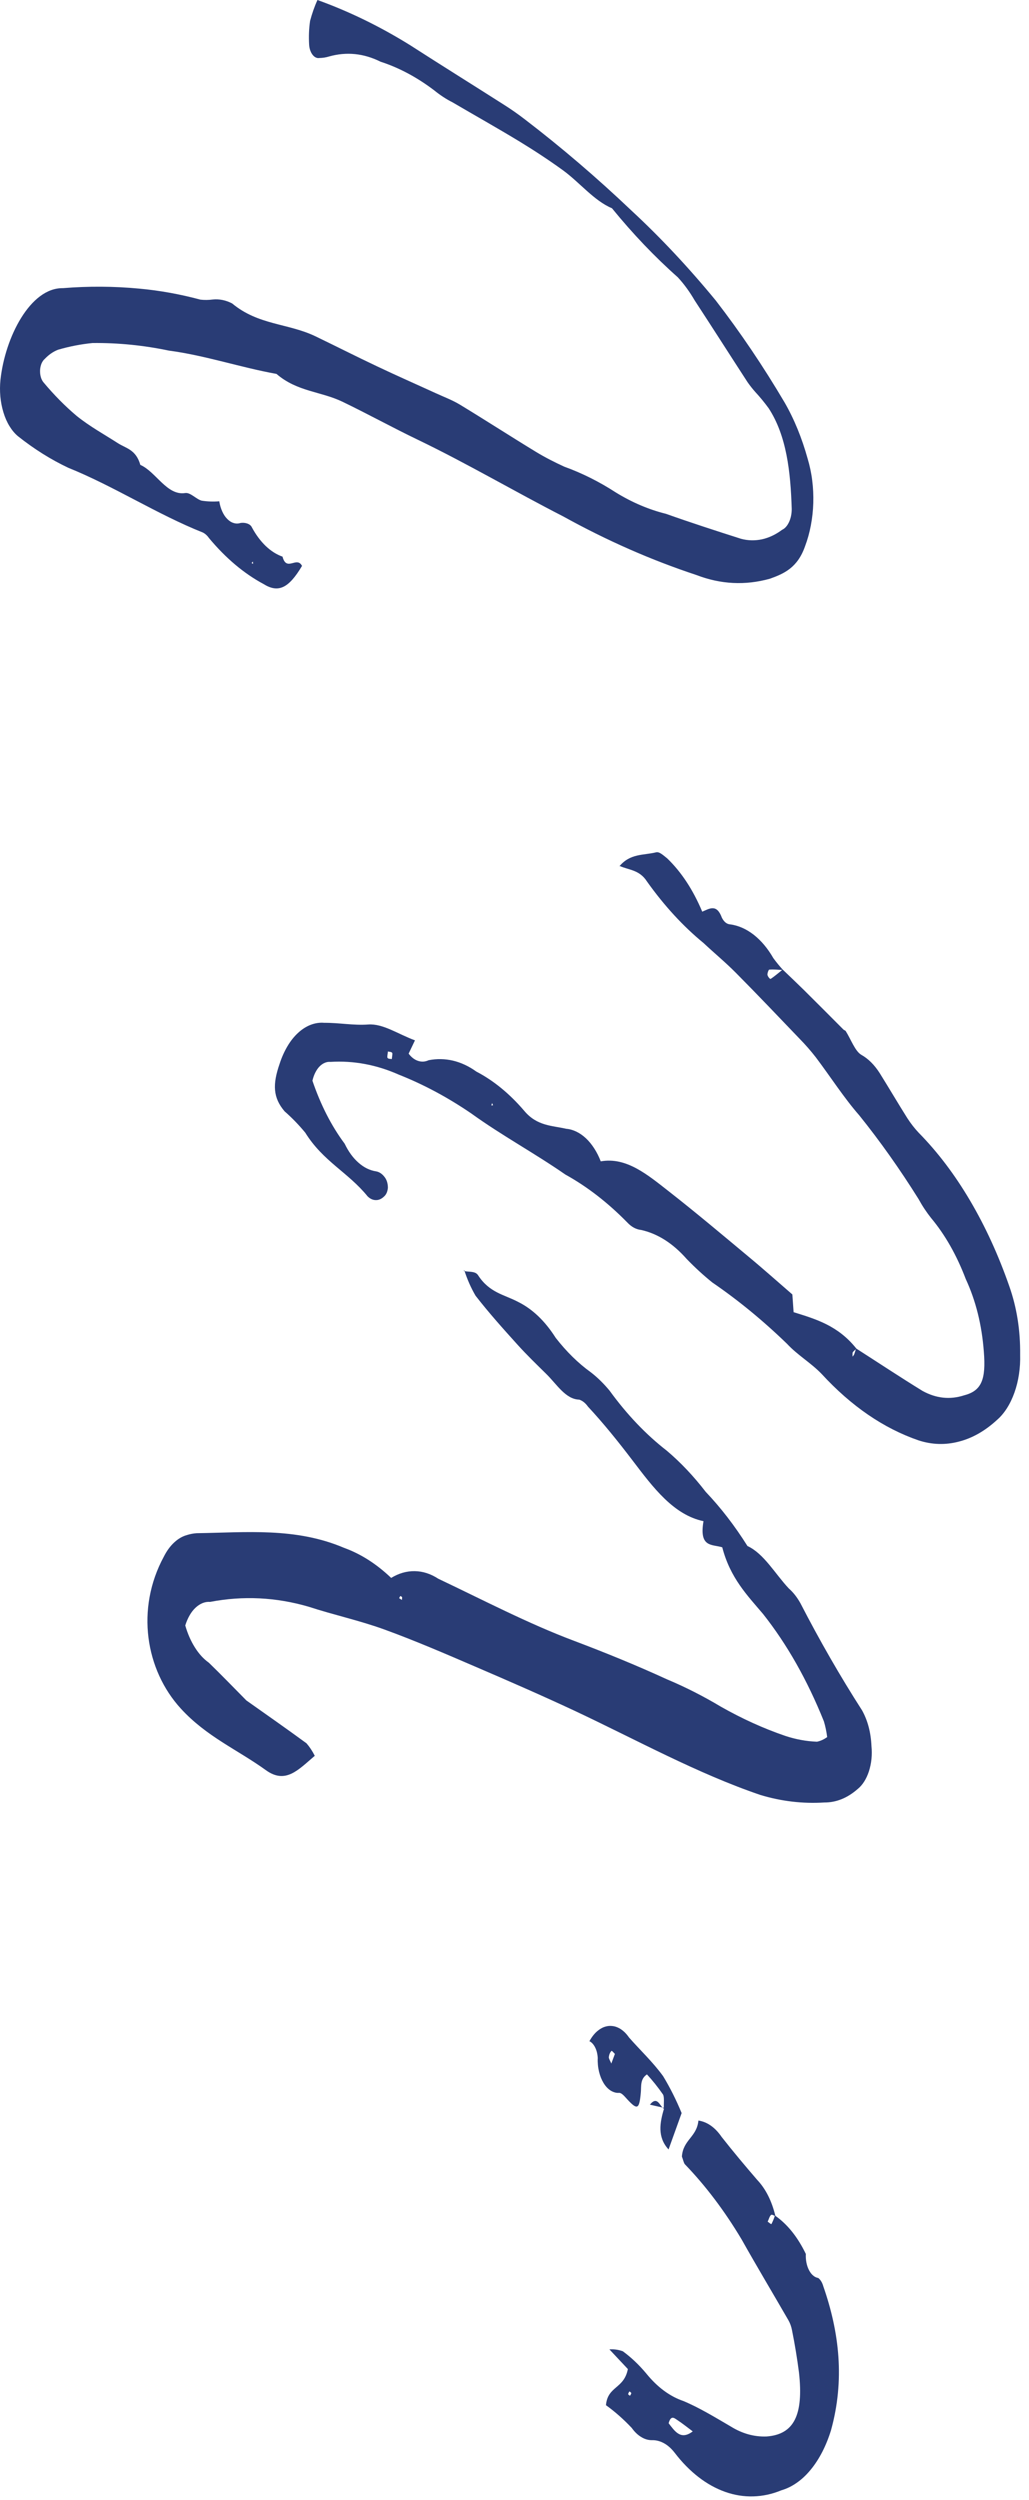 <?xml version="1.0" encoding="utf-8"?>
<svg xmlns="http://www.w3.org/2000/svg" fill="none" height="100%" overflow="visible" preserveAspectRatio="none" style="display: block;" viewBox="0 0 70 170" width="100%">
<g id="Group">
<path d="M27.358 108.602C27.318 108.574 27.275 108.519 27.241 108.529C27.206 108.542 27.178 108.62 27.152 108.67L27.34 108.789L27.358 108.597V108.602ZM16.718 115.592C18.097 116.569 19.481 117.533 20.851 118.537C21.062 118.779 21.25 119.063 21.413 119.387C20.289 120.341 19.43 121.332 18.088 120.364C16.159 118.971 14.062 118.095 12.306 116.181C9.895 113.551 9.224 109.392 11.145 105.844C11.342 105.455 11.573 105.136 11.844 104.885C12.112 104.634 12.401 104.465 12.709 104.378C12.928 104.309 13.151 104.264 13.377 104.25C16.736 104.204 20.109 103.839 23.416 105.25C24.549 105.661 25.614 106.341 26.61 107.291C27.126 106.976 27.663 106.821 28.217 106.83C28.77 106.839 29.304 107.013 29.815 107.346C32.877 108.798 35.922 110.392 39.03 111.56C41.159 112.364 43.274 113.223 45.371 114.186C46.618 114.707 47.845 115.332 49.053 116.054C50.48 116.862 51.935 117.524 53.416 118.031C54.13 118.268 54.852 118.401 55.579 118.428C55.819 118.378 56.05 118.273 56.27 118.113C56.224 117.743 56.15 117.387 56.047 117.044C54.92 114.241 53.542 111.807 51.909 109.743C50.845 108.487 49.672 107.296 49.133 105.209C48.433 104.994 47.546 105.241 47.857 103.433C45.822 103.008 44.427 101.14 43.045 99.323C42.058 98.026 41.059 96.784 39.997 95.643C39.826 95.401 39.626 95.241 39.401 95.168C38.479 95.145 37.877 94.127 37.172 93.433C36.504 92.775 35.831 92.127 35.189 91.415C34.224 90.346 33.26 89.273 32.349 88.1C32.041 87.574 31.784 86.995 31.578 86.351L31.553 86.419C31.884 86.506 32.326 86.405 32.523 86.711C33.299 87.908 34.298 88.022 35.24 88.52C36.219 89.004 37.072 89.816 37.803 90.967C38.536 91.908 39.33 92.689 40.186 93.305C40.639 93.652 41.065 94.072 41.467 94.556C42.651 96.186 43.95 97.547 45.357 98.638C46.299 99.433 47.183 100.369 48.011 101.442C49.033 102.515 49.98 103.743 50.848 105.122C51.966 105.634 52.734 107.022 53.661 108.008C53.958 108.268 54.221 108.602 54.449 109.008C55.765 111.56 57.163 113.99 58.644 116.296C59.03 116.99 59.244 117.802 59.284 118.729C59.312 119.022 59.312 119.314 59.284 119.606C59.255 119.898 59.195 120.172 59.112 120.437C59.027 120.697 58.918 120.935 58.787 121.14C58.656 121.346 58.508 121.515 58.342 121.647C57.637 122.264 56.881 122.565 56.076 122.56C54.615 122.652 53.165 122.483 51.727 122.049C47.44 120.592 43.308 118.309 39.115 116.337C36.858 115.282 34.584 114.291 32.309 113.314C30.252 112.428 28.197 111.542 26.122 110.789C24.43 110.177 22.7 109.807 20.999 109.25C18.776 108.602 16.541 108.492 14.296 108.921C14.121 108.907 13.95 108.935 13.779 109.003C13.611 109.072 13.451 109.177 13.3 109.318C13.148 109.46 13.014 109.634 12.897 109.839C12.78 110.044 12.68 110.273 12.603 110.524C12.766 111.09 12.986 111.588 13.263 112.026C13.539 112.465 13.856 112.807 14.21 113.058C15.072 113.894 15.917 114.77 16.767 115.629C16.69 115.711 16.613 115.793 16.536 115.88L16.733 115.592H16.718Z" fill="#293C75" id="Vector"/>
<path d="M17.218 38.342L17.204 38.182L17.113 38.283L17.218 38.342ZM14.921 34.109C14.961 34.351 15.026 34.575 15.121 34.78C15.215 34.986 15.326 35.155 15.46 35.287C15.594 35.424 15.737 35.516 15.891 35.561C16.045 35.611 16.199 35.611 16.356 35.561C16.613 35.511 17.021 35.589 17.138 35.863C17.409 36.365 17.723 36.785 18.077 37.127C18.434 37.465 18.813 37.707 19.219 37.849C19.498 38.908 20.189 37.785 20.546 38.479C19.635 40.013 18.925 40.333 17.929 39.712C16.593 38.995 15.36 37.954 14.23 36.602C14.105 36.424 13.965 36.292 13.802 36.21C10.706 34.981 7.743 33.054 4.647 31.808C3.465 31.251 2.321 30.534 1.217 29.657C1.005 29.479 0.814 29.251 0.646 28.977C0.477 28.703 0.34 28.392 0.235 28.045C0.129 27.698 0.058 27.338 0.024 26.959C-0.01 26.58 -0.008 26.201 0.032 25.822C0.343 22.936 2.061 19.557 4.279 19.593C6.011 19.452 7.743 19.461 9.476 19.625C10.871 19.753 12.255 20.004 13.634 20.374C13.913 20.406 14.193 20.402 14.47 20.365C14.921 20.319 15.363 20.411 15.794 20.634C17.578 22.119 19.601 21.972 21.47 22.872C22.863 23.543 24.247 24.246 25.64 24.904C26.984 25.543 28.337 26.137 29.684 26.753C30.223 27 30.768 27.201 31.291 27.516C33.02 28.566 34.735 29.675 36.462 30.726C37.092 31.109 37.734 31.433 38.382 31.73C39.584 32.164 40.757 32.748 41.898 33.488C43 34.164 44.136 34.648 45.3 34.936C46.995 35.538 48.702 36.091 50.406 36.634C50.879 36.762 51.356 36.771 51.833 36.671C52.309 36.566 52.766 36.351 53.2 36.027C53.297 35.981 53.385 35.917 53.465 35.826C53.548 35.735 53.616 35.625 53.676 35.497C53.736 35.37 53.782 35.228 53.813 35.077C53.844 34.926 53.859 34.771 53.859 34.611C53.782 32.068 53.508 29.625 52.289 27.758C51.998 27.36 51.693 26.991 51.376 26.648C51.196 26.447 51.025 26.228 50.859 25.995C49.655 24.141 48.462 22.269 47.255 20.424C46.91 19.831 46.527 19.306 46.108 18.854C44.544 17.466 43.051 15.904 41.63 14.16C40.417 13.653 39.43 12.406 38.311 11.589C37.343 10.886 36.356 10.242 35.363 9.635C33.845 8.712 32.312 7.854 30.785 6.959C30.357 6.744 29.941 6.47 29.541 6.146C28.374 5.26 27.155 4.607 25.888 4.196C24.741 3.626 23.574 3.507 22.389 3.84C22.17 3.909 21.944 3.941 21.721 3.945C21.636 3.959 21.553 3.945 21.473 3.904C21.39 3.863 21.319 3.799 21.254 3.712C21.188 3.626 21.137 3.52 21.096 3.402C21.057 3.283 21.034 3.151 21.028 3.018C20.997 2.479 21.017 1.95 21.094 1.42C21.228 0.918 21.393 0.443 21.596 0C23.748 0.776 25.854 1.799 27.909 3.078C30.043 4.452 32.187 5.785 34.321 7.146C34.789 7.443 35.252 7.767 35.708 8.119C38.185 10.014 40.603 12.082 42.963 14.324C44.955 16.169 46.864 18.21 48.696 20.438C50.354 22.584 51.918 24.899 53.382 27.379C54.033 28.511 54.552 29.785 54.943 31.191C55.083 31.662 55.189 32.15 55.252 32.657C55.317 33.169 55.34 33.68 55.326 34.2C55.311 34.721 55.254 35.228 55.16 35.726C55.066 36.223 54.935 36.694 54.766 37.141C54.253 38.616 53.314 39.013 52.372 39.351C50.697 39.817 49.033 39.735 47.378 39.1C44.298 38.082 41.276 36.753 38.305 35.109C34.998 33.415 31.736 31.493 28.411 29.895C26.699 29.073 25.009 28.141 23.303 27.319C21.827 26.607 20.215 26.639 18.808 25.424C16.362 24.986 13.953 24.164 11.49 23.84C9.767 23.479 8.034 23.306 6.297 23.324C5.512 23.402 4.735 23.552 3.962 23.776C3.634 23.899 3.326 24.109 3.043 24.406C3 24.443 2.957 24.488 2.92 24.543C2.883 24.598 2.852 24.657 2.823 24.721C2.795 24.79 2.775 24.858 2.758 24.931C2.741 25.004 2.732 25.082 2.726 25.164C2.723 25.242 2.726 25.324 2.732 25.401C2.741 25.479 2.755 25.557 2.775 25.63C2.795 25.703 2.82 25.771 2.852 25.831C2.883 25.895 2.917 25.95 2.957 25.995C3.674 26.854 4.427 27.616 5.218 28.283C6.117 29.004 7.078 29.529 8.017 30.132C8.58 30.493 9.247 30.561 9.547 31.611C10.603 32.068 11.354 33.717 12.595 33.525C12.952 33.47 13.325 33.927 13.708 34.041C14.11 34.105 14.515 34.118 14.921 34.086V34.109Z" fill="#293C75" id="Vector_2"/>
<path d="M33.425 75.168L33.542 75.154L33.474 75.003L33.425 75.168ZM26.653 72.017C26.665 71.871 26.716 71.638 26.682 71.592C26.608 71.506 26.488 71.524 26.388 71.496C26.377 71.647 26.322 71.88 26.362 71.93C26.431 72.017 26.556 71.99 26.656 72.012L26.653 72.017ZM58.231 91.683C59.741 92.651 61.245 93.647 62.76 94.578C63.685 95.085 64.627 95.186 65.586 94.875C66.773 94.569 67.081 93.802 66.927 91.898C66.79 90.081 66.379 88.437 65.697 86.967C65.078 85.341 64.29 83.957 63.337 82.816C63.029 82.428 62.743 81.999 62.483 81.524C61.213 79.496 59.872 77.601 58.454 75.839C57.409 74.647 56.482 73.195 55.492 71.885C55.146 71.442 54.787 71.031 54.41 70.647C52.963 69.136 51.516 67.615 50.052 66.14C49.341 65.424 48.591 64.807 47.866 64.127C46.473 62.985 45.192 61.593 44.016 59.944C43.5 59.131 42.783 59.168 42.141 58.876L42.113 58.93C42.86 58.008 43.779 58.168 44.633 57.953C44.867 57.894 45.146 58.181 45.386 58.364C46.35 59.291 47.144 60.497 47.772 61.99C48.277 61.775 48.756 61.442 49.11 62.405C49.256 62.688 49.444 62.839 49.675 62.853C50.238 62.93 50.771 63.168 51.276 63.56C51.782 63.958 52.227 64.487 52.609 65.15C52.82 65.437 53.043 65.707 53.271 65.958C52.957 65.939 52.64 65.907 52.329 65.93C52.284 65.93 52.19 66.195 52.209 66.291C52.235 66.41 52.381 66.588 52.426 66.56C52.706 66.378 52.974 66.14 53.245 65.926C53.725 66.387 54.204 66.839 54.681 67.309C55.583 68.2 56.482 69.108 57.381 70.008C57.429 70.053 57.498 70.058 57.535 70.113C57.883 70.665 58.166 71.465 58.582 71.716C59.059 71.981 59.478 72.396 59.841 72.962C60.474 73.976 61.088 75.022 61.724 76.031C61.964 76.4 62.224 76.734 62.501 77.026C63.782 78.328 64.946 79.862 65.988 81.629C67.03 83.396 67.923 85.341 68.662 87.464C69.17 88.907 69.415 90.455 69.398 92.108C69.41 92.56 69.384 93.003 69.318 93.441C69.253 93.88 69.15 94.295 69.01 94.688C68.87 95.081 68.702 95.432 68.499 95.752C68.297 96.067 68.074 96.332 67.826 96.546C67.018 97.291 66.156 97.784 65.235 98.021C64.316 98.263 63.4 98.236 62.486 97.939C60.103 97.117 57.906 95.61 55.891 93.419C55.143 92.647 54.276 92.163 53.539 91.373C51.907 89.793 50.215 88.405 48.459 87.204C47.857 86.72 47.275 86.186 46.71 85.601C45.78 84.547 44.752 83.889 43.622 83.633C43.28 83.597 42.966 83.432 42.681 83.131C41.353 81.775 39.944 80.684 38.457 79.862C36.351 78.4 34.165 77.227 32.073 75.72C30.472 74.624 28.825 73.743 27.133 73.072C25.609 72.396 24.056 72.108 22.478 72.204C22.347 72.191 22.218 72.213 22.09 72.268C21.962 72.323 21.845 72.405 21.733 72.519C21.622 72.633 21.528 72.775 21.445 72.939C21.362 73.104 21.3 73.286 21.254 73.483C21.816 75.131 22.547 76.56 23.446 77.766C23.705 78.305 24.019 78.738 24.393 79.063C24.764 79.391 25.164 79.583 25.586 79.647C25.814 79.688 26.014 79.825 26.188 80.067C26.319 80.25 26.385 80.483 26.388 80.757C26.365 81.022 26.279 81.218 26.134 81.35C25.96 81.519 25.774 81.606 25.569 81.601C25.366 81.601 25.178 81.515 25.007 81.346C23.674 79.706 21.984 78.976 20.766 77.017C20.321 76.478 19.85 75.994 19.359 75.565C18.566 74.633 18.537 73.729 19.022 72.332C19.165 71.889 19.345 71.492 19.559 71.131C19.773 70.77 20.015 70.469 20.286 70.222C20.555 69.976 20.843 69.793 21.145 69.679C21.448 69.565 21.753 69.519 22.064 69.547C23.058 69.538 24.042 69.734 25.049 69.661C26.057 69.588 27.084 70.318 28.229 70.739L27.798 71.643C27.986 71.894 28.203 72.058 28.443 72.136C28.683 72.213 28.922 72.2 29.156 72.09C29.71 71.981 30.261 71.99 30.814 72.118C31.365 72.25 31.896 72.496 32.404 72.862C33.577 73.474 34.664 74.364 35.66 75.528C36.531 76.574 37.558 76.528 38.517 76.752C38.754 76.77 38.985 76.839 39.213 76.948C39.441 77.058 39.655 77.209 39.861 77.4C40.066 77.592 40.252 77.821 40.423 78.085C40.594 78.35 40.743 78.642 40.868 78.967C42.621 78.652 44.073 79.894 45.529 81.031C47.338 82.446 49.122 83.948 50.908 85.437C51.896 86.254 52.866 87.122 53.902 88.017L53.987 89.222C55.497 89.693 57.013 90.126 58.271 91.715C58.18 91.77 58.094 91.848 58.017 91.939C57.98 91.994 58 92.14 57.997 92.245C58.037 92.204 58.074 92.154 58.106 92.094C58.157 91.962 58.197 91.816 58.24 91.674L58.231 91.683Z" fill="#293C75" id="Vector_3"/>
<path d="M42.951 162.715C42.906 162.679 42.857 162.606 42.82 162.615C42.783 162.628 42.757 162.729 42.726 162.793C42.771 162.829 42.82 162.902 42.857 162.889C42.894 162.875 42.925 162.779 42.951 162.715ZM47.124 165.322C46.77 165.058 46.422 164.779 46.062 164.542C45.868 164.414 45.639 164.204 45.485 164.77C45.908 165.309 46.302 165.948 47.126 165.322H47.124ZM52.726 150.651C53.565 151.236 54.261 152.103 54.82 153.259C54.809 153.455 54.821 153.651 54.858 153.839C54.895 154.03 54.952 154.199 55.032 154.355C55.111 154.51 55.206 154.633 55.314 154.724C55.422 154.816 55.539 154.875 55.665 154.893C55.822 155.017 55.936 155.204 56.008 155.46C57.101 158.592 57.474 161.834 56.533 165.24C56.37 165.77 56.173 166.258 55.939 166.715C55.705 167.167 55.443 167.574 55.148 167.93C54.855 168.286 54.541 168.583 54.204 168.816C53.867 169.053 53.519 169.222 53.157 169.327C52.532 169.587 51.895 169.724 51.25 169.742C50.605 169.761 49.966 169.66 49.335 169.437C48.705 169.213 48.097 168.879 47.514 168.427C46.932 167.975 46.393 167.427 45.891 166.77C45.671 166.487 45.431 166.272 45.163 166.126C44.898 165.98 44.624 165.911 44.344 165.921C44.093 165.921 43.847 165.848 43.613 165.701C43.379 165.56 43.165 165.354 42.977 165.09C42.417 164.496 41.833 163.98 41.222 163.542C41.336 162.231 42.449 162.446 42.712 161.085L41.456 159.747C41.764 159.724 42.066 159.765 42.369 159.875C42.931 160.286 43.459 160.784 43.953 161.373C44.712 162.313 45.562 162.943 46.501 163.263C47.58 163.715 48.63 164.359 49.681 164.971C50.474 165.469 51.296 165.701 52.149 165.669C54.004 165.532 54.675 164.227 54.352 161.318C54.227 160.35 54.07 159.4 53.881 158.459C53.833 158.199 53.75 157.971 53.636 157.77C52.577 155.934 51.496 154.131 50.451 152.272C49.29 150.327 48.002 148.624 46.593 147.163C46.51 147.071 46.476 146.866 46.387 146.633C46.473 145.482 47.398 145.323 47.512 144.186C48.117 144.282 48.645 144.651 49.093 145.304C49.883 146.309 50.691 147.272 51.507 148.218C52.086 148.829 52.503 149.651 52.751 150.688C52.649 150.656 52.52 150.551 52.449 150.61C52.352 150.692 52.297 150.907 52.223 151.062C52.315 151.122 52.46 151.263 52.483 151.218C52.574 151.039 52.654 150.848 52.717 150.642L52.726 150.651Z" fill="#293C75" id="Vector_4"/>
<path d="M41.585 140.313L41.83 139.656C41.747 139.583 41.63 139.419 41.593 139.455C41.499 139.556 41.439 139.693 41.416 139.871C41.408 139.976 41.505 140.113 41.587 140.313H41.585ZM45.16 143.387C45.143 143.053 45.209 142.583 45.098 142.409C44.755 141.916 44.393 141.464 44.01 141.049C43.542 141.364 43.631 141.843 43.594 142.272C43.494 143.428 43.36 143.487 42.686 142.761C42.509 142.574 42.312 142.309 42.121 142.304C42.024 142.313 41.924 142.304 41.83 142.277C41.733 142.25 41.639 142.208 41.547 142.154C41.456 142.094 41.371 142.026 41.288 141.939C41.205 141.852 41.131 141.752 41.062 141.642C40.994 141.528 40.934 141.409 40.88 141.277C40.828 141.145 40.783 141.003 40.748 140.857C40.714 140.711 40.688 140.56 40.674 140.405C40.66 140.25 40.654 140.094 40.663 139.935C40.648 139.661 40.589 139.418 40.48 139.204C40.372 138.994 40.232 138.848 40.066 138.775L40.092 138.802C40.175 138.647 40.266 138.51 40.363 138.387C40.463 138.263 40.569 138.154 40.683 138.067C40.797 137.976 40.914 137.907 41.034 137.852C41.157 137.802 41.279 137.77 41.405 137.756C41.53 137.743 41.656 137.756 41.782 137.779C41.907 137.807 42.027 137.857 42.147 137.921C42.267 137.989 42.378 138.076 42.486 138.176C42.595 138.282 42.695 138.4 42.789 138.537C43.562 139.419 44.396 140.186 45.112 141.172C45.58 141.944 45.999 142.779 46.37 143.679L45.48 146.154C44.709 145.313 44.878 144.345 45.183 143.336L45.16 143.391V143.387Z" fill="#293C75" id="Vector_5"/>
<path d="M45.183 143.327L44.21 143.108C44.729 142.464 44.886 143.231 45.163 143.382L45.183 143.327Z" fill="#293C75" id="Vector_6"/>
</g>
</svg>